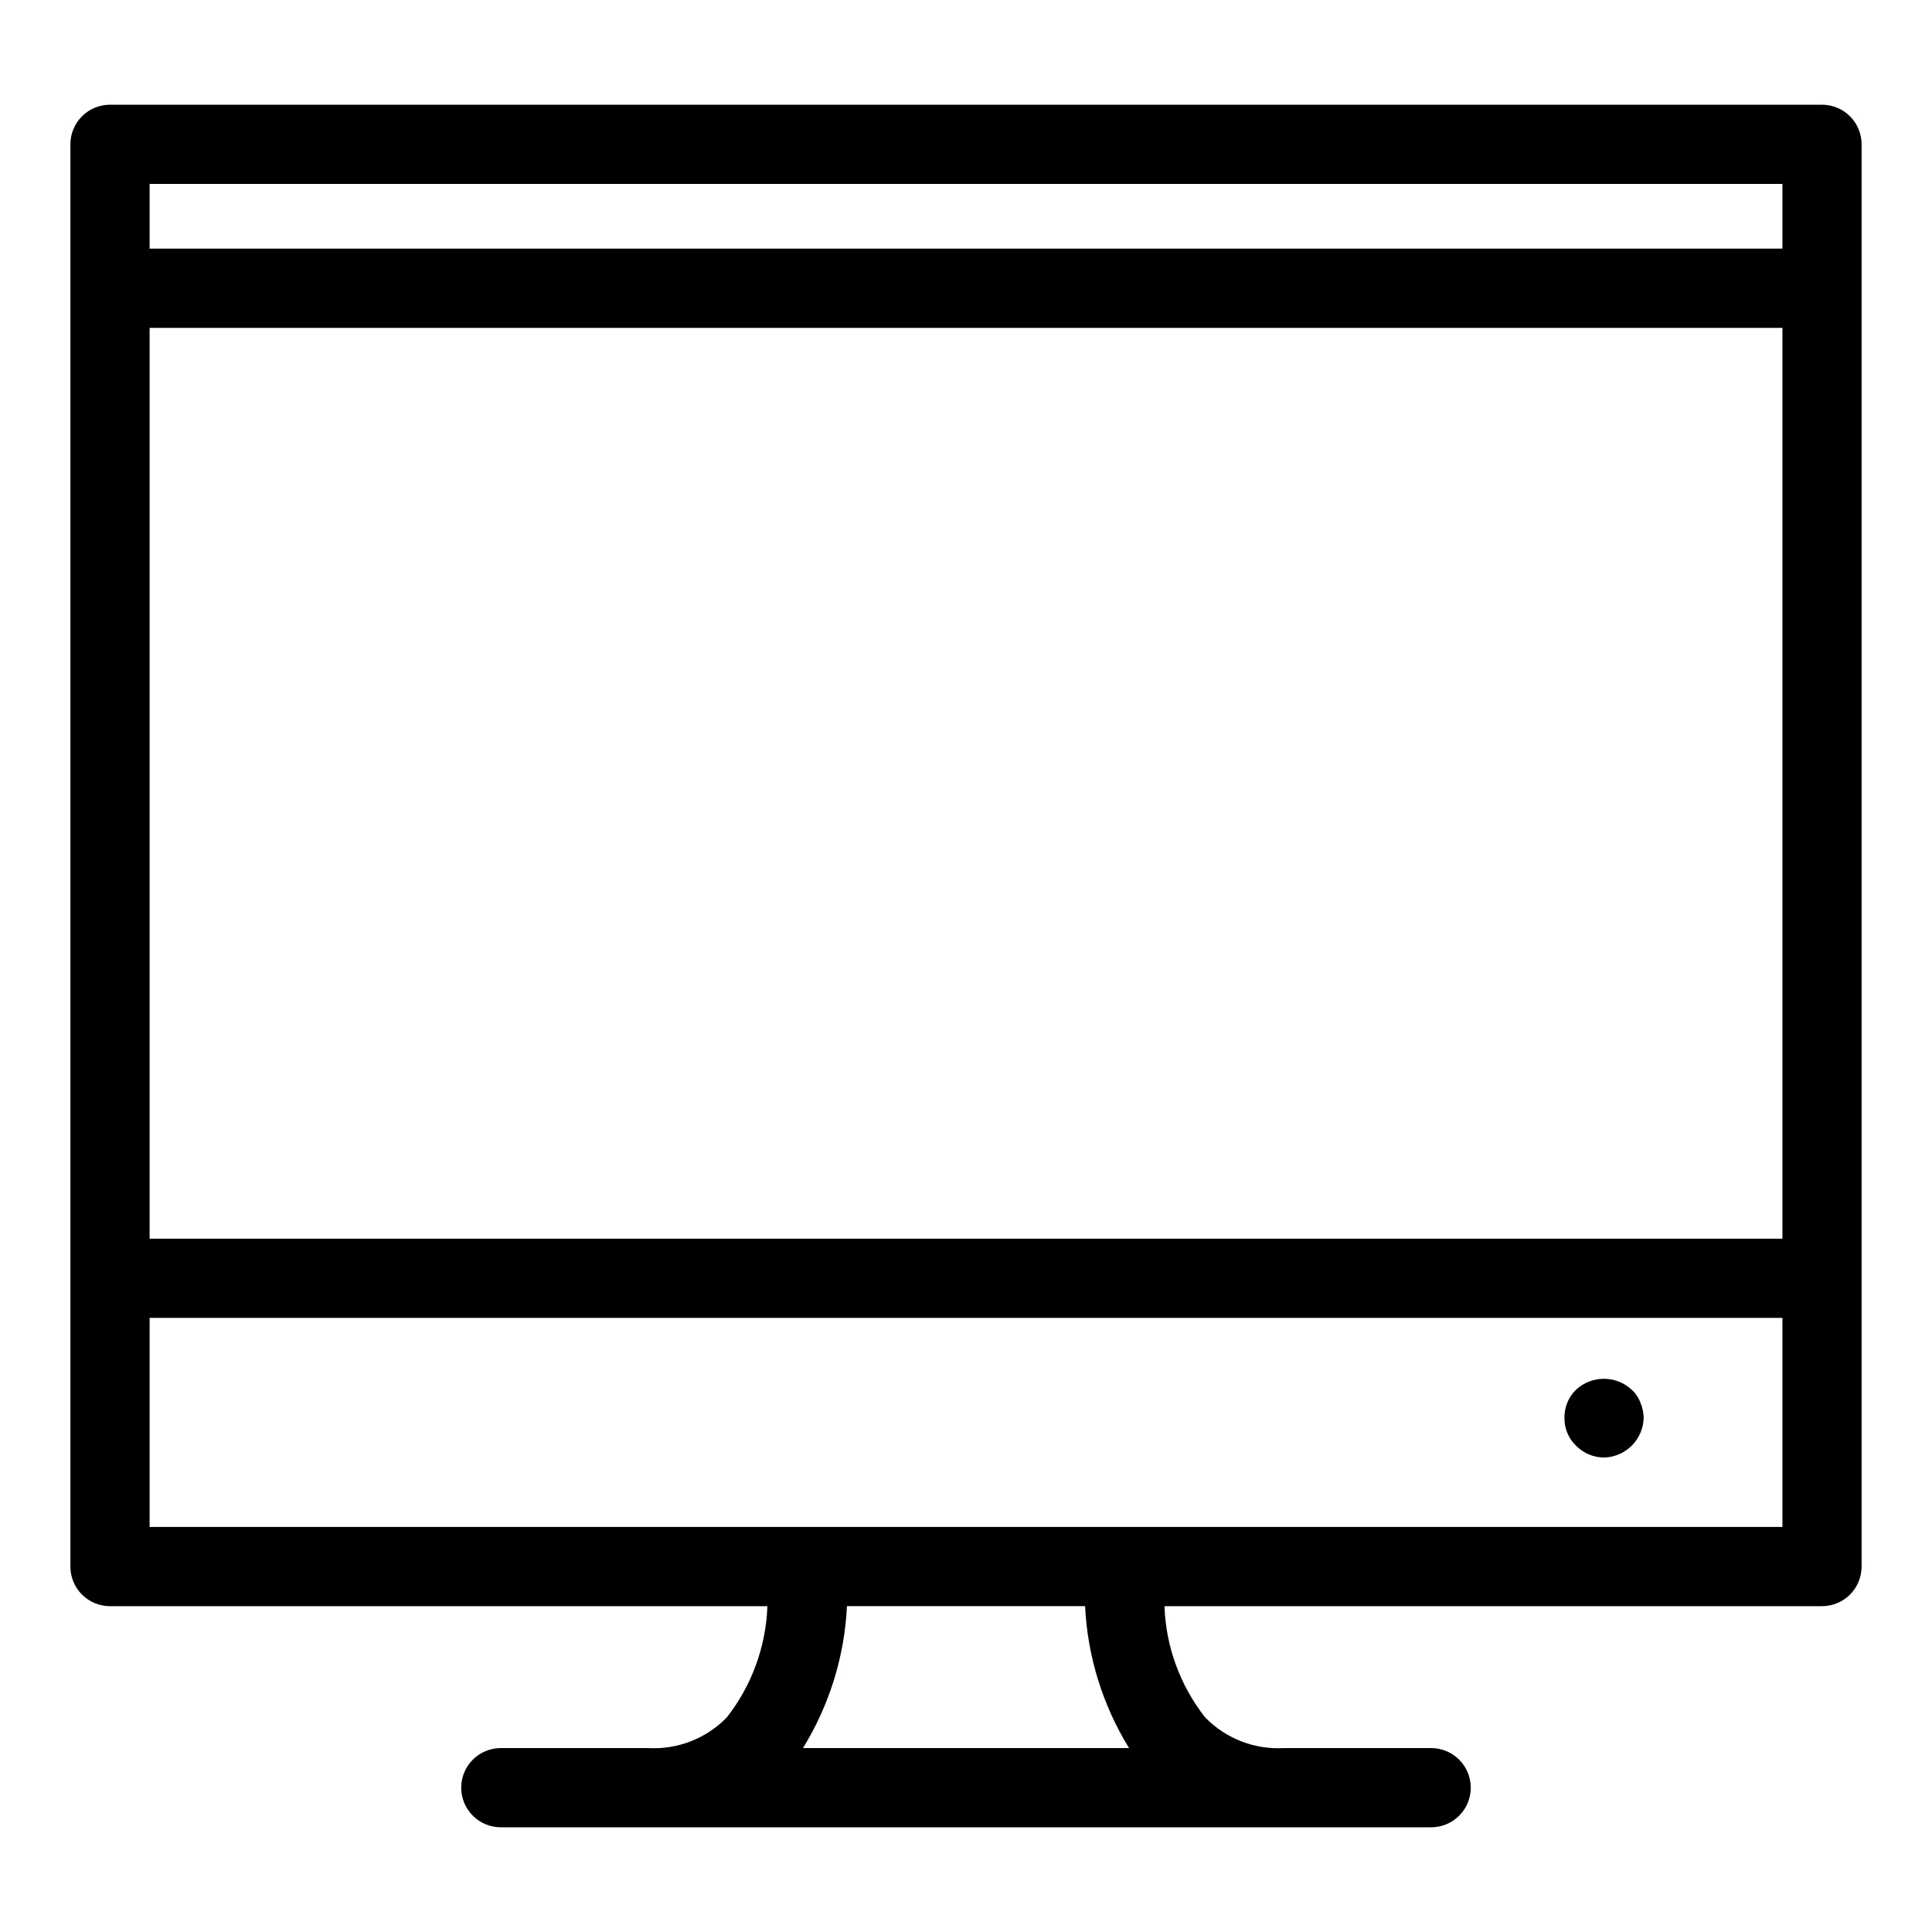 <?xml version="1.0" encoding="UTF-8"?>
<!-- Uploaded to: ICON Repo, www.svgrepo.com, Generator: ICON Repo Mixer Tools -->
<svg fill="#000000" width="800px" height="800px" version="1.1" viewBox="144 144 512 512" xmlns="http://www.w3.org/2000/svg">
 <g>
  <path d="m626.85 171.75h-453.7c-2.781 0-5.453 1.105-7.422 3.074s-3.074 4.641-3.074 7.422v376.91c0 2.781 1.105 5.453 3.074 7.422s4.641 3.074 7.422 3.074h174.22c-0.379 10.715-4.148 21.035-10.758 29.477-5.461 5.621-13.098 8.586-20.922 8.129h-38.969c-5.797 0-10.496 4.699-10.496 10.496s4.699 10.496 10.496 10.496h246.55c5.797 0 10.496-4.699 10.496-10.496s-4.699-10.496-10.496-10.496h-38.973c-7.797 0.453-15.41-2.492-20.875-8.078-6.664-8.438-10.457-18.781-10.828-29.527h174.25c2.785 0 5.453-1.105 7.422-3.074s3.074-4.641 3.074-7.422v-376.91c0-2.781-1.105-5.453-3.074-7.422s-4.637-3.074-7.422-3.074zm-443.2 59.133h432.71v241.38h-432.71zm432.71-38.141v17.148h-432.71v-17.148zm-173.15 414.51h-86.41c6.996-11.352 11.008-24.289 11.652-37.605h63.105c0.645 13.316 4.656 26.254 11.652 37.605zm-259.56-58.598v-55.402h432.71v55.402z"/>
  <path d="m576.44 512.31c-4.168-3.887-10.633-3.887-14.801 0-1.004 0.98-1.793 2.16-2.312 3.465-0.504 1.266-0.754 2.621-0.73 3.988-0.047 2.762 1.055 5.418 3.043 7.336 1.961 2.008 4.644 3.148 7.453 3.16 5.734-0.148 10.348-4.762 10.496-10.496-0.02-1.375-0.305-2.727-0.844-3.988-0.477-1.324-1.266-2.516-2.305-3.465z"/>
 </g>
</svg>